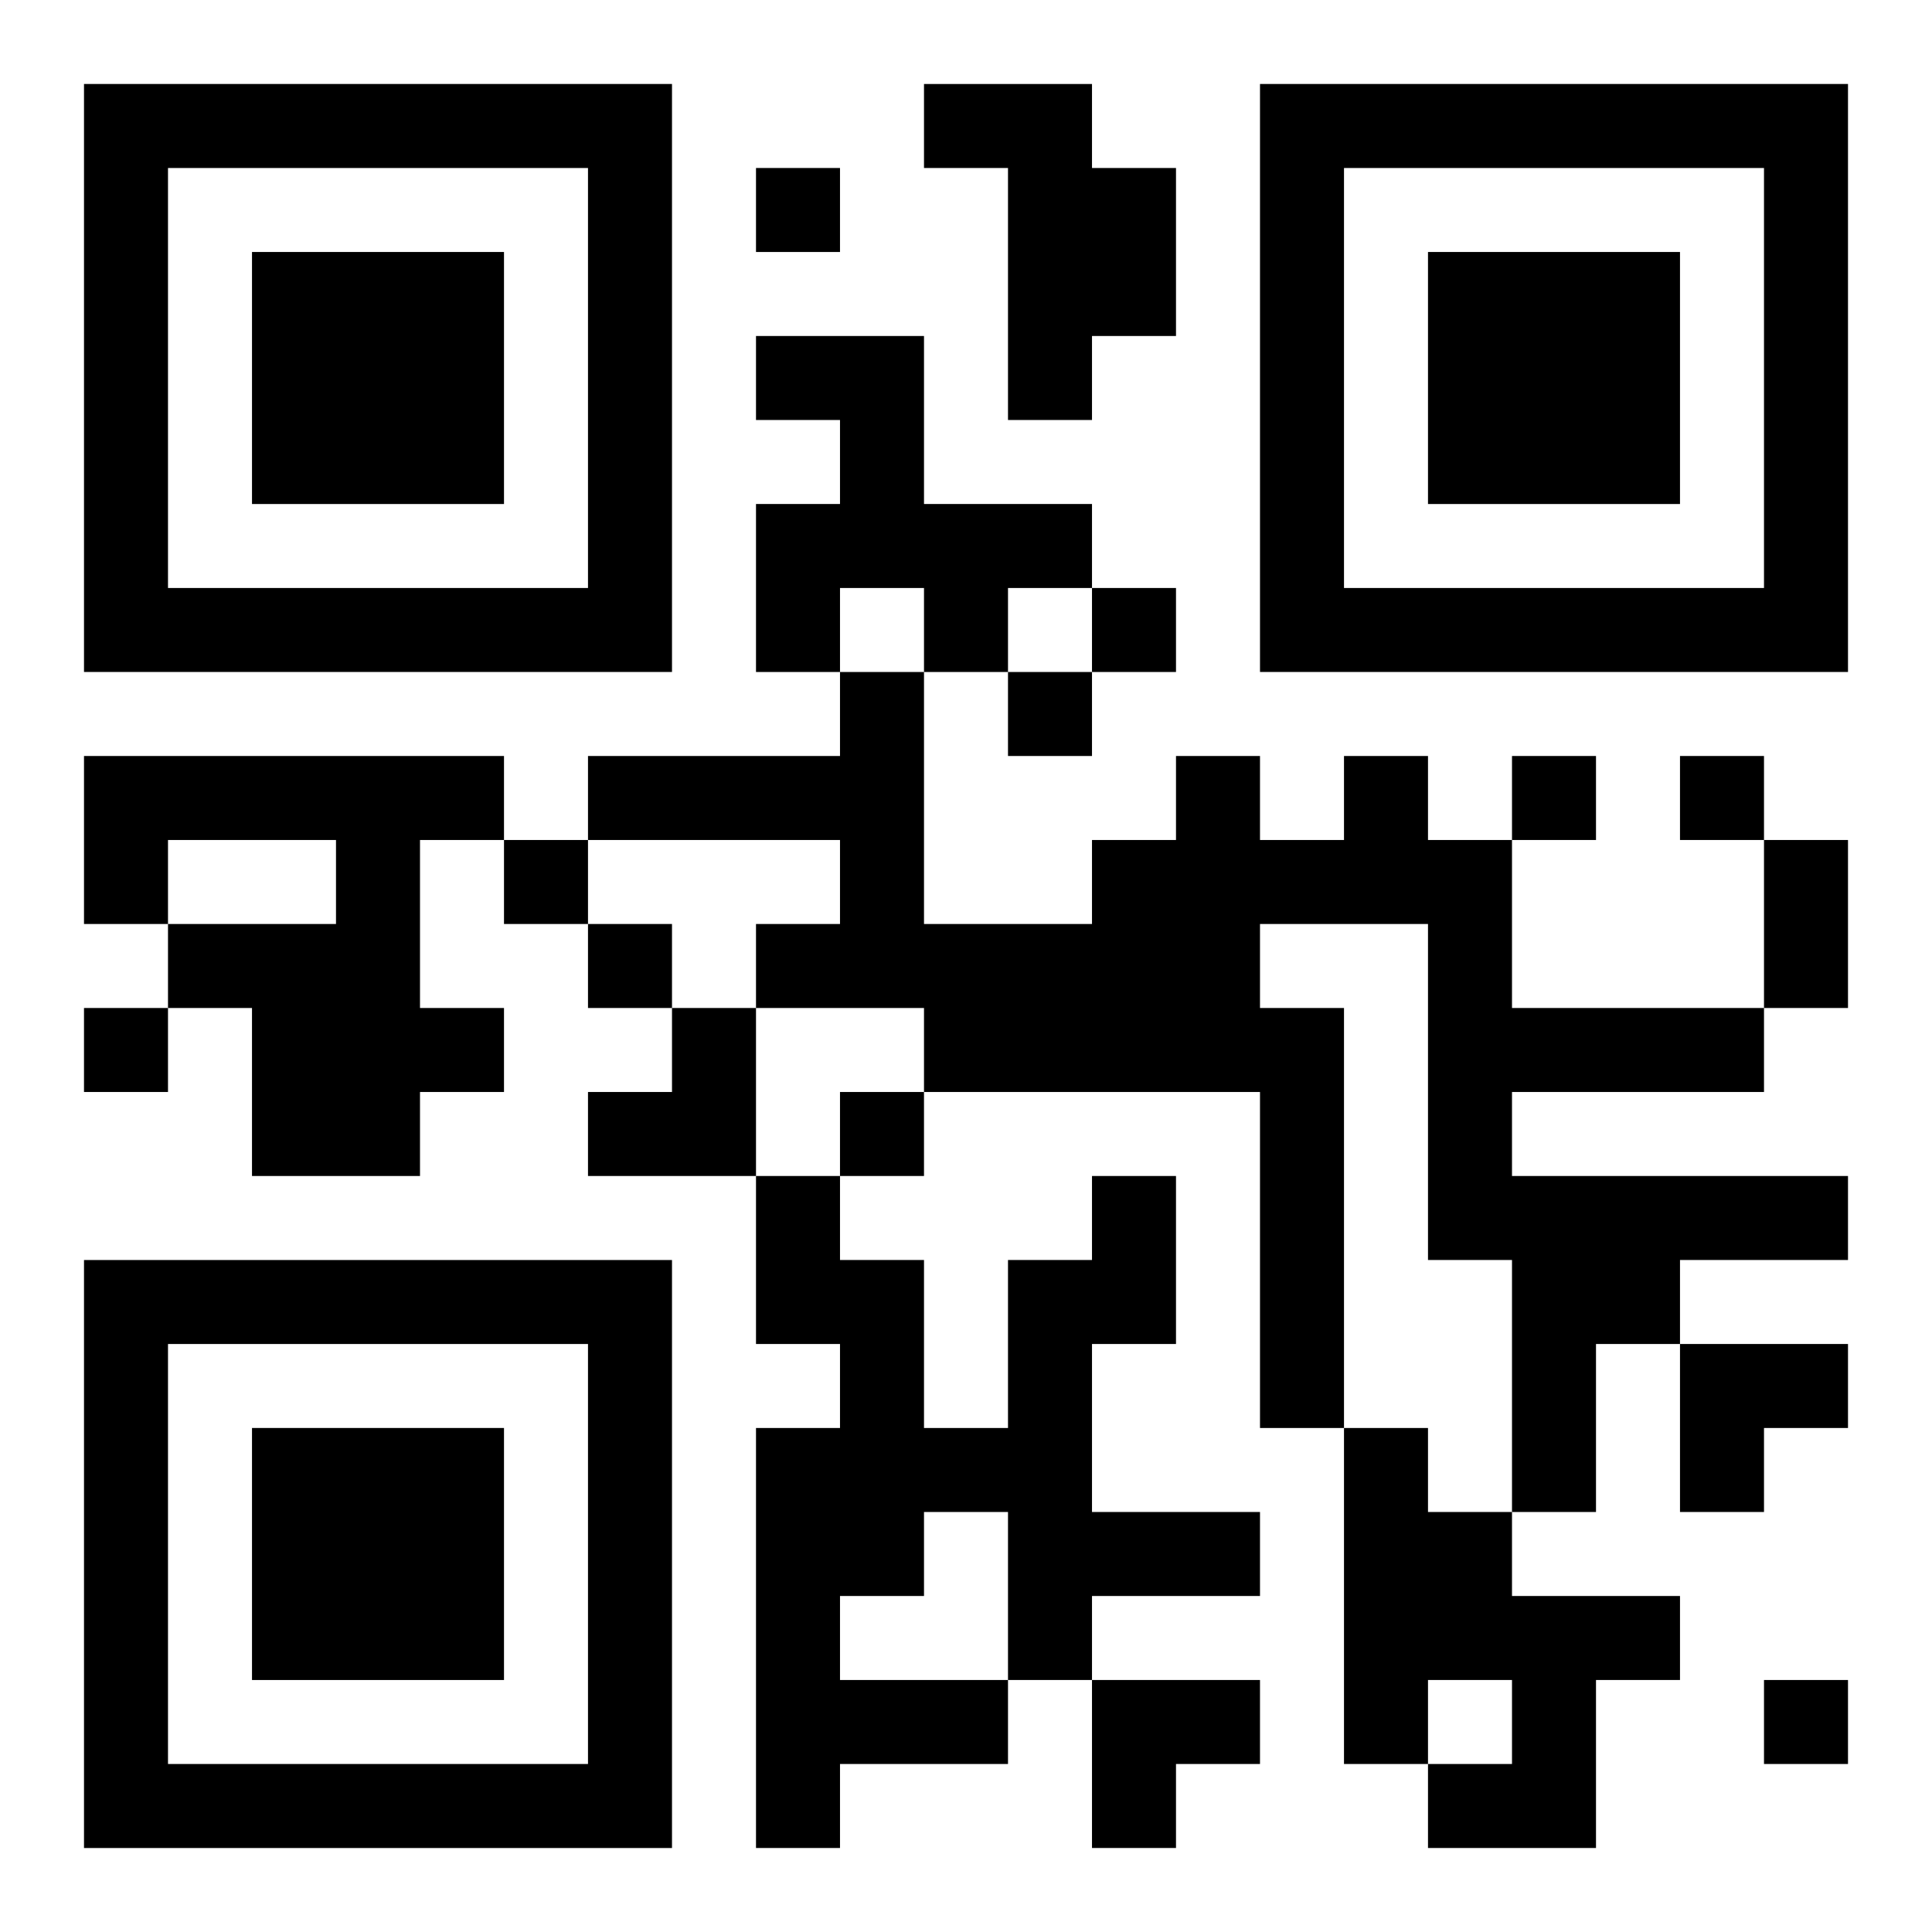 <?xml version="1.0" encoding="UTF-8"?>
<svg width="250" height="250" baseProfile="full" version="1.1" viewBox="-1 -1 23 23" xmlns="http://www.w3.org/2000/svg" xmlns:xlink="http://www.w3.org/1999/xlink"><symbol id="a"><path d="m0 7v7h7v-7h-7zm1 1h5v5h-5v-5zm1 1v3h3v-3h-3z"/></symbol><use y="-7" xlink:href="#a"/><use y="7" xlink:href="#a"/><use x="14" y="-7" xlink:href="#a"/><path d="m10 0h2v1h1v2h-1v1h-1v-3h-1v-1m-2 3h2v2h2v1h-1v1h-1v-1h-1v1h-1v-2h1v-1h-1v-1m-8 5h5v1h-1v2h1v1h-1v1h-2v-2h-1v-1h2v-1h-2v1h-1v-2m15 0h1v1h1v2h3v1h-3v1h4v1h-2v1h-1v2h-1v-3h-1v-4h-2v1h1v5h-1v-4h-4v-1h-2v-1h1v-1h-3v-1h3v-1h1v3h2v-1h1v-1h1v1h1v-1m-3 5h1v2h-1v2h2v1h-2v1h-1v1h-2v1h-1v-5h1v-1h-1v-2h1v1h1v2h1v-2h1v-1m-2 4v1h-1v1h2v-2h-1m5-1h1v1h1v1h2v1h-1v2h-2v-1h1v-1h-1v1h-1v-4m-7-15v1h1v-1h-1m4 5v1h1v-1h-1m-1 1v1h1v-1h-1m6 1v1h1v-1h-1m2 0v1h1v-1h-1m-14 1v1h1v-1h-1m1 1v1h1v-1h-1m-6 1v1h1v-1h-1m9 1v1h1v-1h-1m11 7v1h1v-1h-1m0-10h1v2h-1v-2m-14 2m1 0h1v2h-2v-1h1zm12 4h2v1h-1v1h-1zm-7 4h2v1h-1v1h-1z"/></svg>
